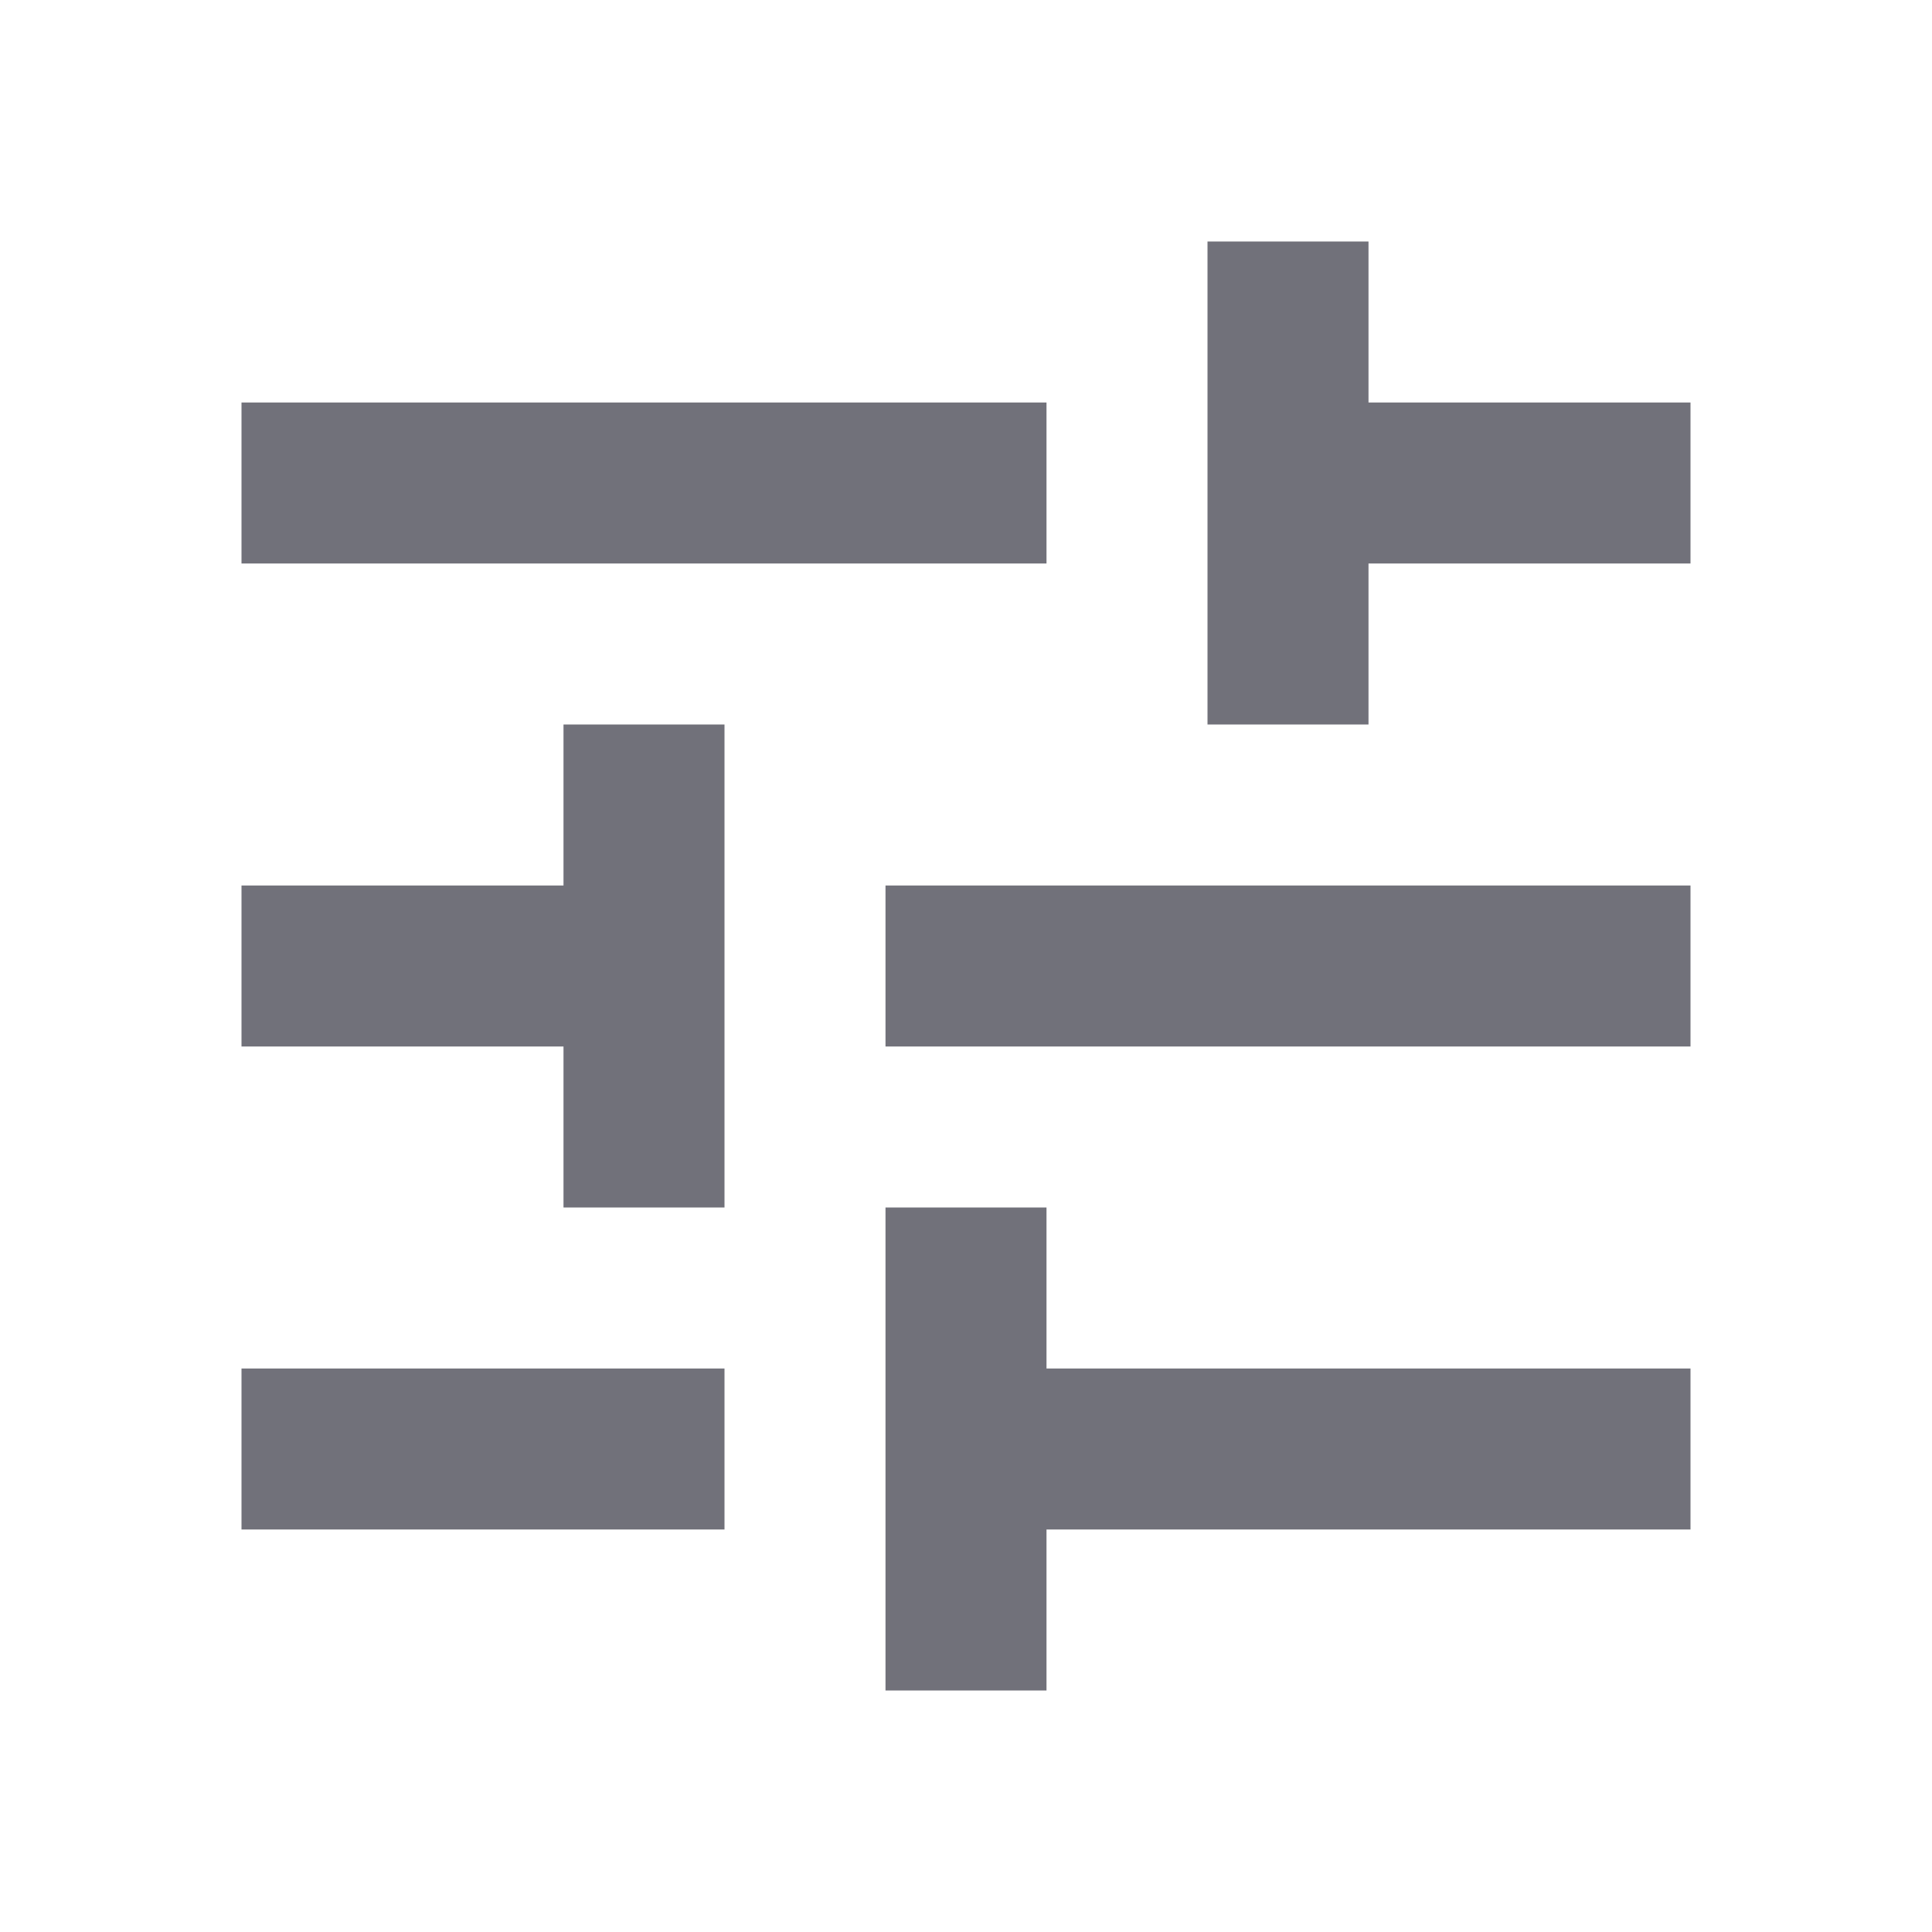 <svg xmlns="http://www.w3.org/2000/svg" width="12" height="12" viewBox="0 0 12 12" fill="none">
  <path d="M1.5 8.5V9.5H4.5V8.5H1.5ZM1.5 2.5V3.5H6.5V2.5H1.5ZM6.5 10.5V9.5H10.5V8.5H6.5V7.5H5.5V10.5H6.5ZM3.5 4.5V5.5H1.5V6.5H3.5V7.5H4.5V4.5H3.5ZM10.5 6.5V5.5H5.5V6.5H10.5ZM7.5 4.5H8.5V3.5H10.5V2.5H8.5V1.5H7.5V4.5Z" fill="#71717A"/>
</svg>